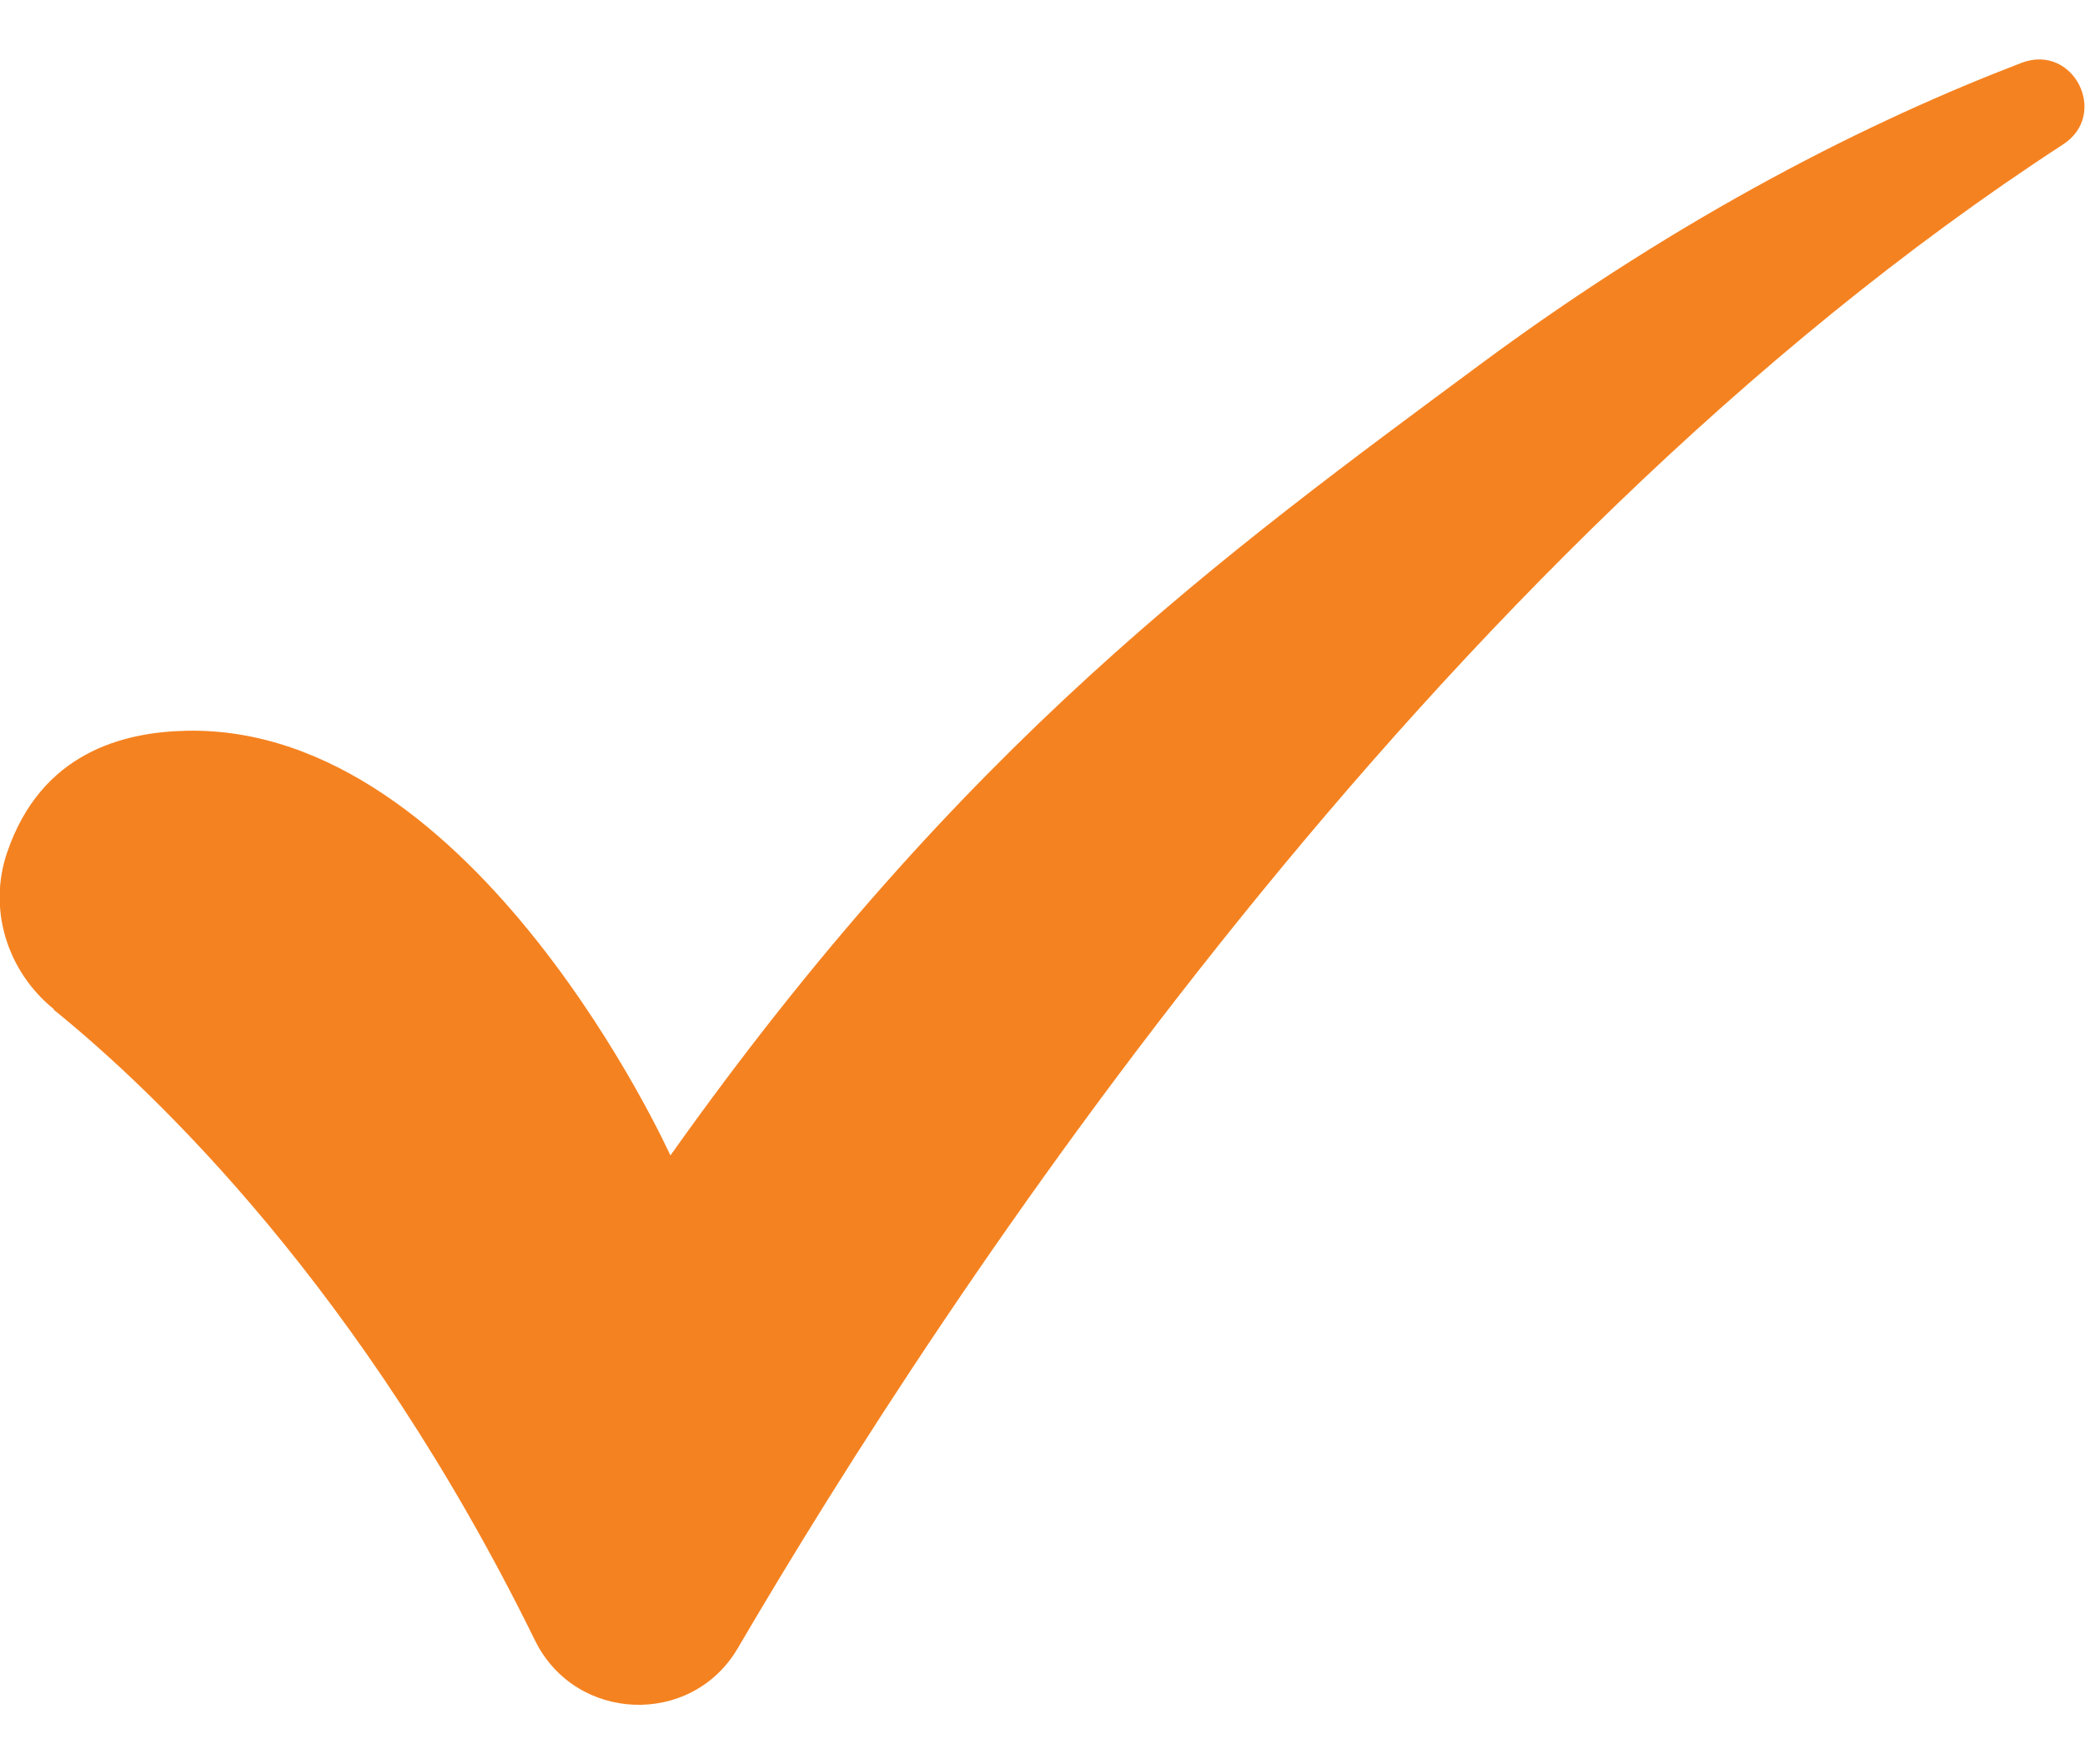 <svg xmlns="http://www.w3.org/2000/svg" width="26" height="22" viewBox="0 0 26 22" fill="none"><path d="M0.672 12.592C1.936 13.616 4.52 16.072 6.672 20.456C7.176 21.48 8.624 21.536 9.2 20.552C11.792 16.128 17.808 6.952 25.728 1.8C26.304 1.424 25.856 0.536 25.208 0.784C23.328 1.504 21.008 2.664 18.512 4.504C15.24 6.928 12.016 9.256 8.36 14.408C8.36 14.408 5.936 9.04 2.328 9.112C1.536 9.128 0.512 9.384 0.088 10.632C-0.152 11.336 0.088 12.112 0.672 12.584V12.592Z" fill="#F58220"></path></svg>